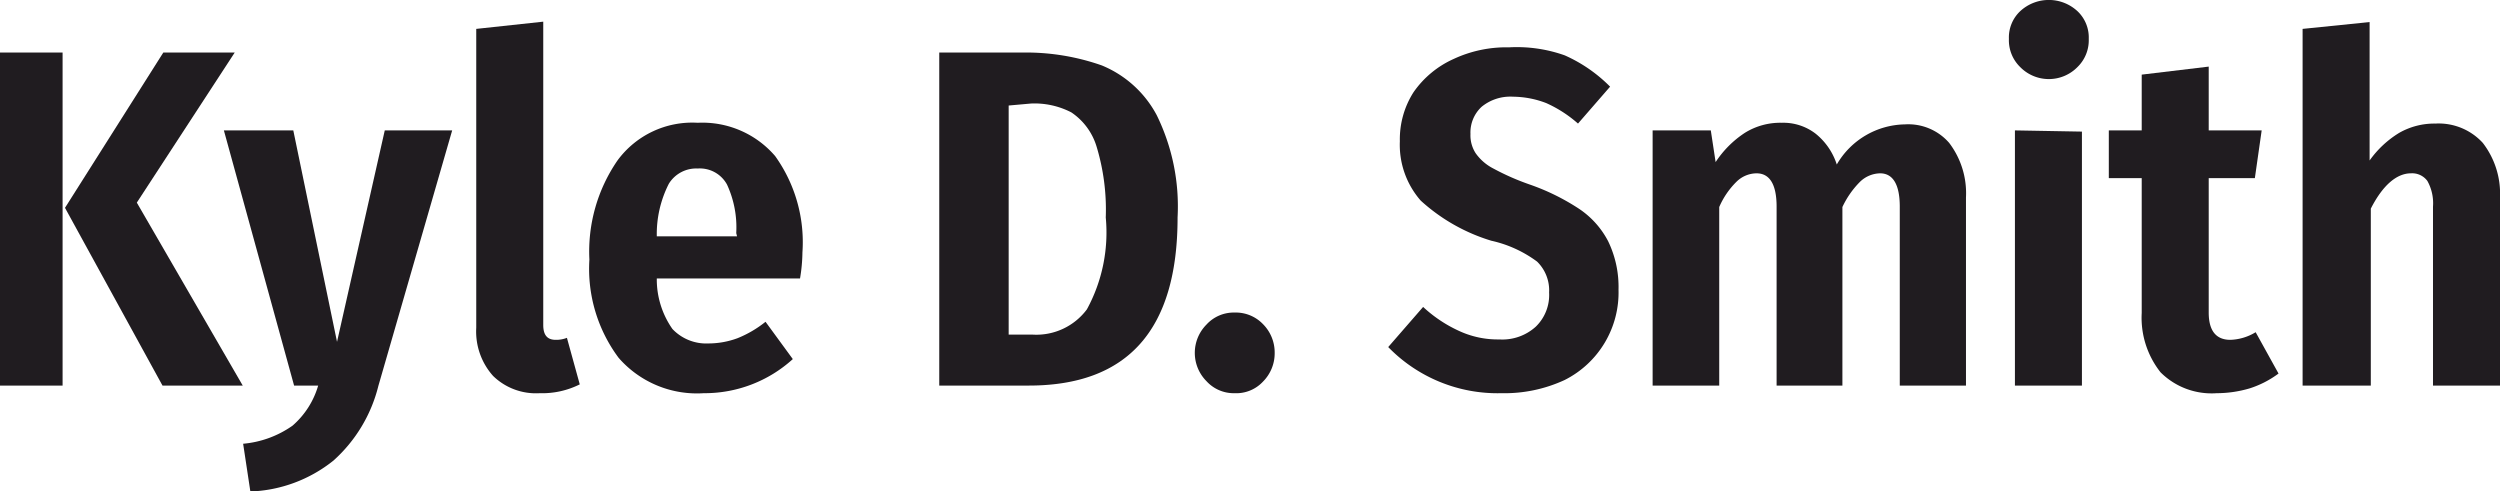 <svg id="Layer_1" data-name="Layer 1" xmlns="http://www.w3.org/2000/svg" width="62.31" height="12.25" viewBox="0 0 62.31 12.25"><defs><style>.cls-1{fill:none;}.cls-2{fill:#201c20;}</style></defs><title>attorneys-fira</title><rect class="cls-1" x="-0.17" width="62.47" height="12.25"/><path class="cls-2" d="M1.56,1.31v8.3H-.17V1.31Zm4.29,0L3.41,5.05,6.05,9.61h-2L1.62,5.18,4.07,1.31Z"/><path class="cls-2" d="M9.43,9.62a3.69,3.69,0,0,1-1.12,1.86,3.51,3.51,0,0,1-2.07.77l-.18-1.19a2.52,2.52,0,0,0,1.23-.45,2.09,2.09,0,0,0,.64-1h-.6L5.58,3.25H7.31L8.4,8.52,9.59,3.25h1.68Z"/><path class="cls-2" d="M12.29,9.37a1.66,1.66,0,0,1-.42-1.2V.72L13.54.54V8.1c0,.25.1.37.31.37a.72.72,0,0,0,.28-.05l.32,1.16a2.09,2.09,0,0,1-1,.22A1.53,1.53,0,0,1,12.29,9.37Z"/><path class="cls-2" d="M19.94,6.94H16.37a2.15,2.15,0,0,0,.39,1.26,1.16,1.16,0,0,0,.9.36,2.09,2.09,0,0,0,.72-.13,2.75,2.75,0,0,0,.7-.41l.68.93a3.27,3.27,0,0,1-2.22.85,2.59,2.59,0,0,1-2.12-.88,3.71,3.71,0,0,1-.73-2.45A4,4,0,0,1,15.39,4a2.31,2.31,0,0,1,2-.94,2.39,2.39,0,0,1,1.93.83A3.69,3.69,0,0,1,20,6.29,4.19,4.19,0,0,1,19.94,6.94ZM18.35,5.81a2.54,2.54,0,0,0-.23-1.21.77.77,0,0,0-.73-.4.8.8,0,0,0-.72.38,2.76,2.76,0,0,0-.3,1.31h2Z"/><path class="cls-2" d="M27.46,1.63a2.72,2.72,0,0,1,1.37,1.24,5.16,5.16,0,0,1,.52,2.55c0,2.8-1.24,4.19-3.71,4.19H23.41V1.31h2.06A5.69,5.69,0,0,1,27.46,1.63Zm-2.32,1V8.34h.6a1.57,1.57,0,0,0,1.35-.63,4,4,0,0,0,.47-2.29,5.41,5.41,0,0,0-.23-1.77,1.57,1.57,0,0,0-.63-.85,2,2,0,0,0-1-.22Z"/><path class="cls-2" d="M31.48,8.08a1,1,0,0,1,.29.72,1,1,0,0,1-.29.71.91.91,0,0,1-.71.29.92.92,0,0,1-.7-.3,1,1,0,0,1,0-1.41.92.92,0,0,1,.7-.3A.94.94,0,0,1,31.48,8.08Z"/><path class="cls-2" d="M39,1.38a3.7,3.7,0,0,1,1.13.78l-.8.92a3.1,3.1,0,0,0-.79-.51,2.35,2.35,0,0,0-.83-.16,1.13,1.13,0,0,0-.78.25.87.87,0,0,0-.28.68.82.82,0,0,0,.13.48,1.22,1.22,0,0,0,.44.38,6.09,6.09,0,0,0,.91.4,5.55,5.55,0,0,1,1.22.6,2.18,2.18,0,0,1,.73.81,2.61,2.61,0,0,1,.26,1.21A2.44,2.44,0,0,1,39,9.47a3.57,3.57,0,0,1-1.58.33,3.8,3.8,0,0,1-2.82-1.15l.87-1a3.36,3.36,0,0,0,.9.6,2.29,2.29,0,0,0,1,.21,1.24,1.24,0,0,0,.91-.32,1.1,1.1,0,0,0,.33-.85,1,1,0,0,0-.3-.77A3,3,0,0,0,37.17,6a4.58,4.58,0,0,1-1.76-1,2.11,2.11,0,0,1-.52-1.48,2.18,2.18,0,0,1,.34-1.22,2.42,2.42,0,0,1,1-.83,3.1,3.1,0,0,1,1.38-.29A3.56,3.56,0,0,1,39,1.38Z"/><path class="cls-2" d="M48.58,3.56A2.07,2.07,0,0,1,49,4.92V9.61H47.35V5.15c0-.55-.17-.83-.49-.83a.74.74,0,0,0-.5.21,2.22,2.22,0,0,0-.44.63V9.61H44.28V5.15c0-.55-.17-.83-.5-.83a.72.72,0,0,0-.5.21,2,2,0,0,0-.43.63V9.61H41.19V3.25h1.45l.12.79a2.53,2.53,0,0,1,.73-.73,1.67,1.67,0,0,1,.92-.25,1.32,1.32,0,0,1,.84.27,1.62,1.62,0,0,1,.53.77,2,2,0,0,1,1.7-1A1.35,1.35,0,0,1,48.58,3.56Z"/><path class="cls-2" d="M51.78.28a.9.9,0,0,1,.28.69.93.93,0,0,1-.28.7,1,1,0,0,1-1.43,0,.93.93,0,0,1-.28-.7.9.9,0,0,1,.28-.69,1.05,1.05,0,0,1,1.43,0Zm.11,3V9.61H50.22V3.25Z"/><path class="cls-2" d="M56.79,9.31a2.45,2.45,0,0,1-.72.37,2.91,2.91,0,0,1-.82.12,1.8,1.8,0,0,1-1.4-.52,2.19,2.19,0,0,1-.47-1.48V4.44h-.82V3.25h.82V1.86l1.67-.2V3.25h1.32L56.2,4.44H55.05V7.79c0,.45.18.68.54.68a1.29,1.29,0,0,0,.63-.19Z"/><path class="cls-2" d="M61.88,3.56a2.07,2.07,0,0,1,.43,1.36V9.61H60.64V5.15a1.14,1.14,0,0,0-.14-.64.47.47,0,0,0-.41-.19c-.35,0-.7.29-1,.88V9.61H57.39V.72L59.06.55V4a2.5,2.5,0,0,1,.74-.69,1.77,1.77,0,0,1,.9-.23A1.49,1.49,0,0,1,61.88,3.56Z"/></svg>